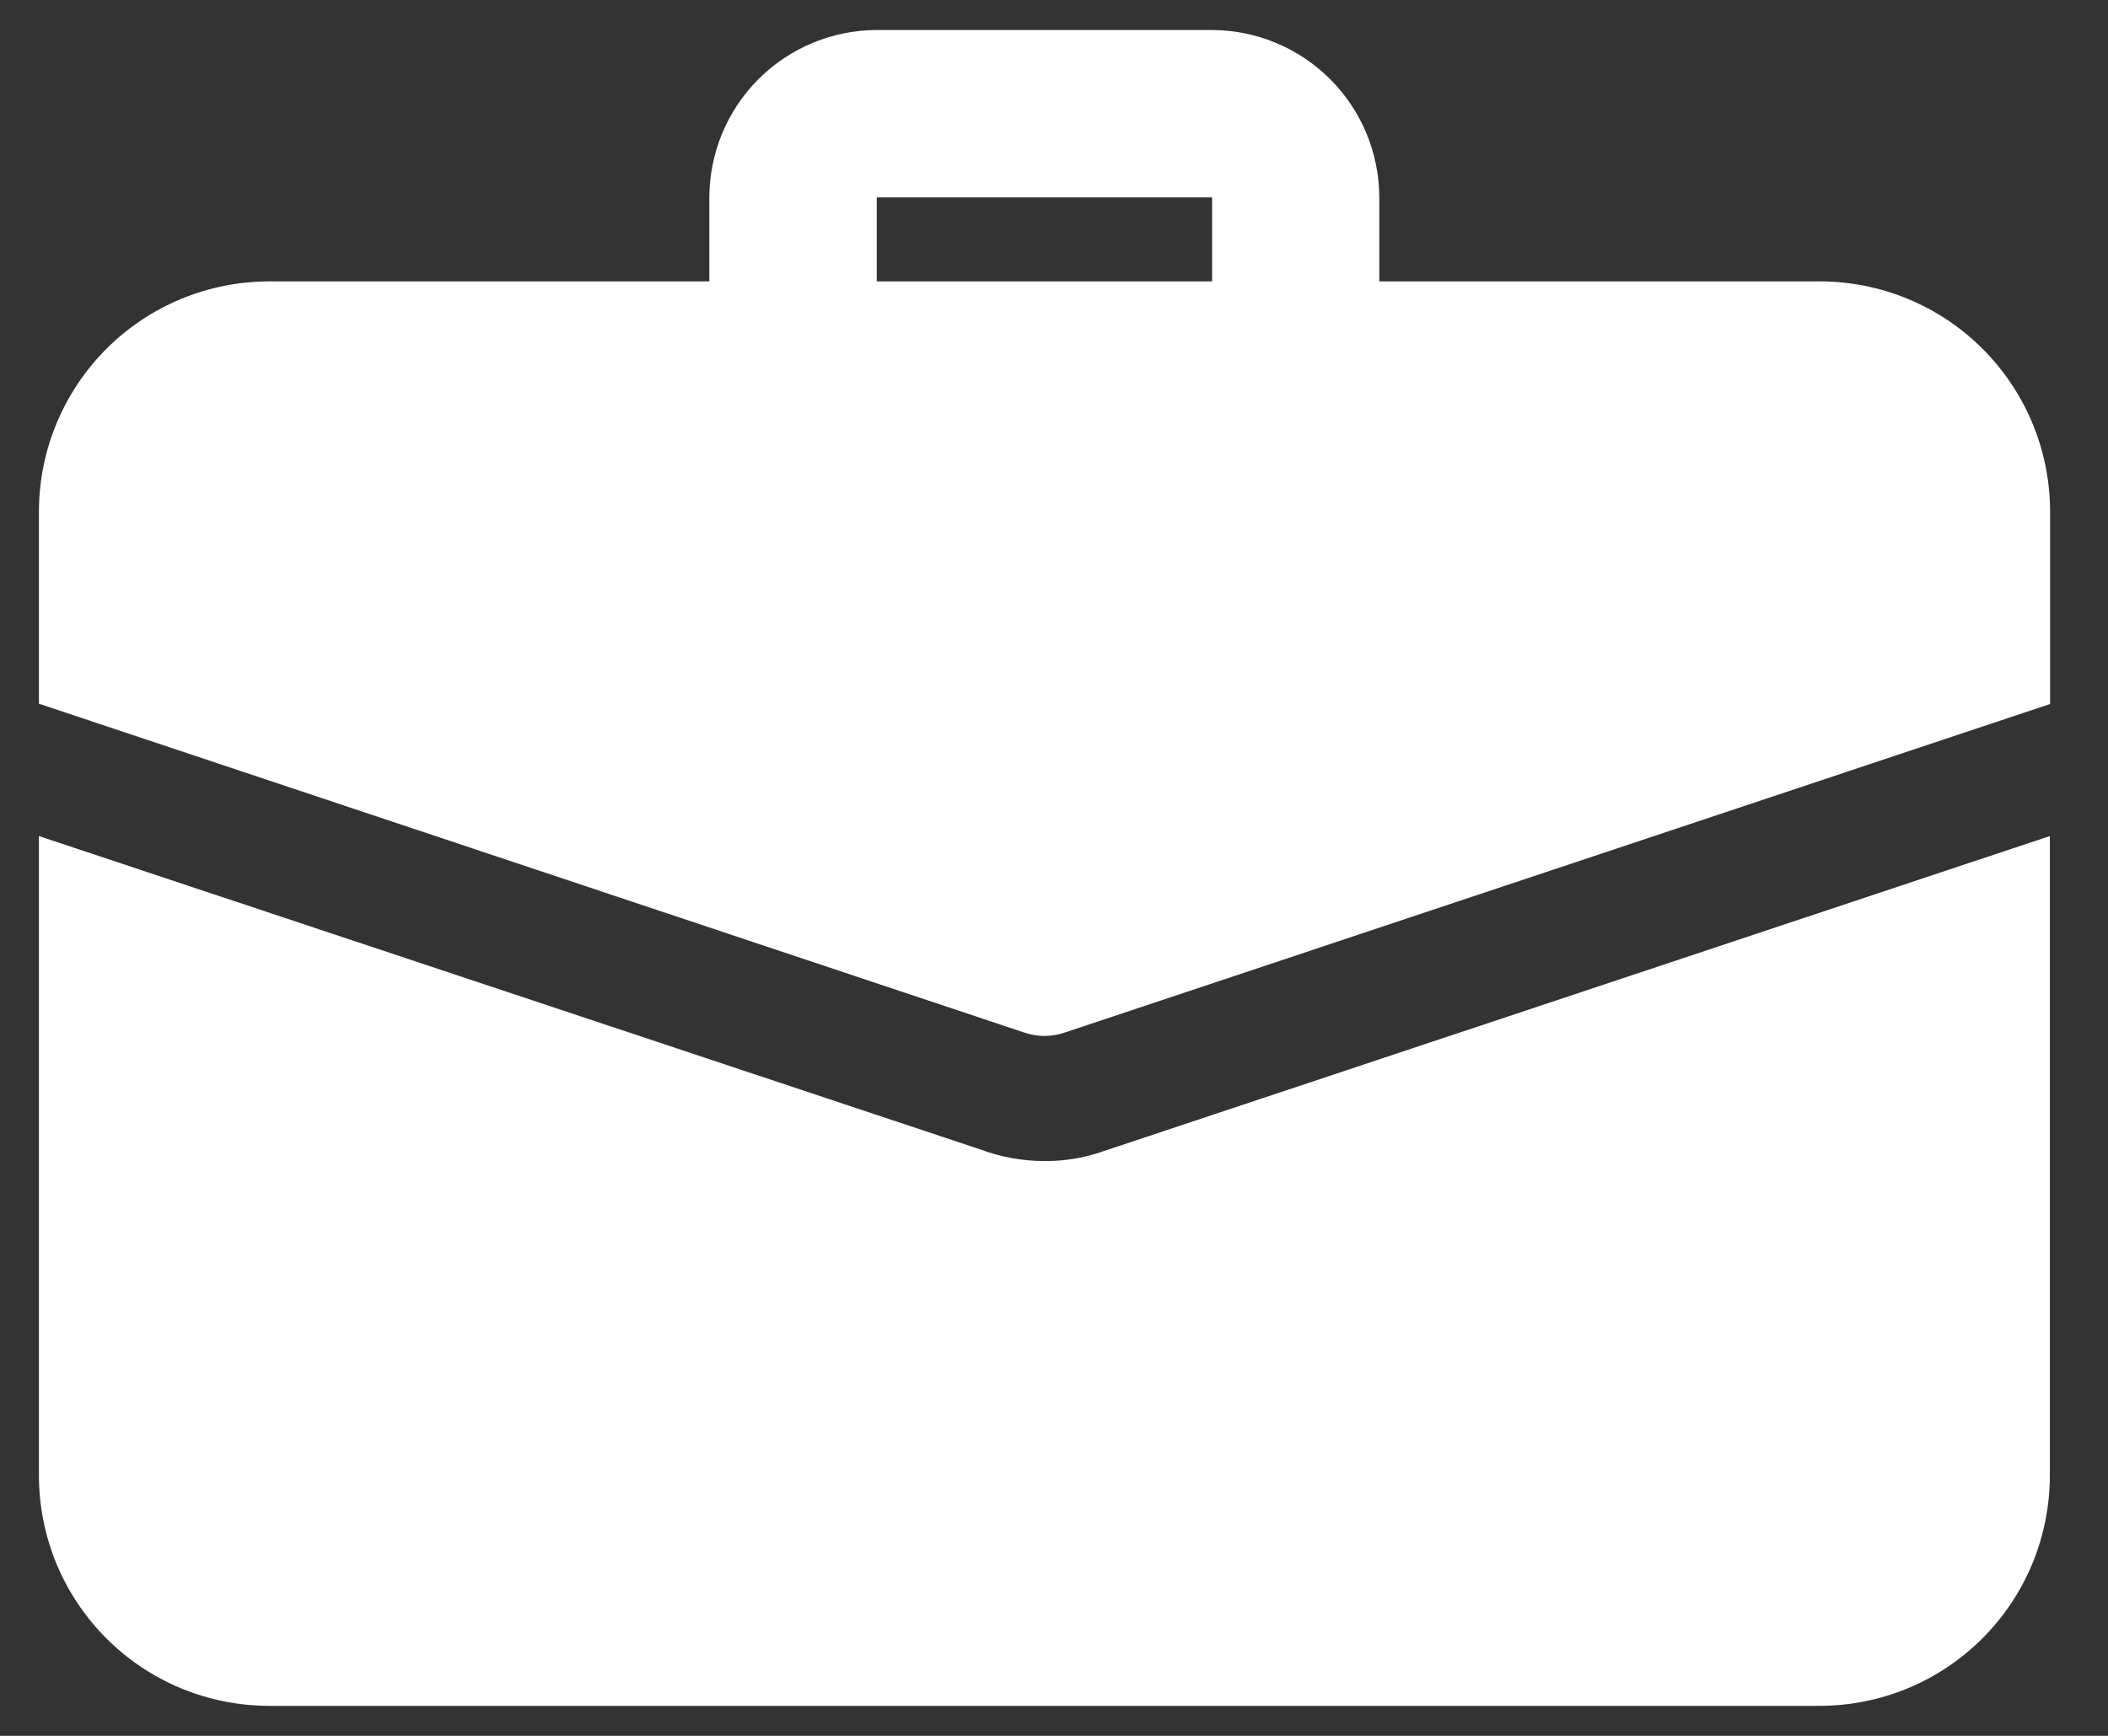 <svg width="34" height="28" viewBox="0 0 34 28" fill="none" xmlns="http://www.w3.org/2000/svg">
<rect x="0" y="0" width="34" height="28" fill="#333333" stroke="none"/>
<path d="M20.902 6.566C20.724 6.566 20.549 6.531 20.385 6.463C20.221 6.395 20.072 6.296 19.946 6.17C19.82 6.044 19.721 5.895 19.653 5.731C19.585 5.567 19.55 5.392 19.55 5.214V3.184H14.141V5.215C14.151 5.398 14.123 5.582 14.06 5.755C13.997 5.927 13.899 6.085 13.773 6.218C13.646 6.352 13.494 6.458 13.325 6.53C13.156 6.603 12.975 6.641 12.791 6.641C12.607 6.641 12.425 6.603 12.257 6.53C12.088 6.458 11.936 6.352 11.809 6.218C11.683 6.085 11.585 5.927 11.522 5.755C11.459 5.582 11.431 5.398 11.441 5.215V3.184C11.443 2.468 11.727 1.783 12.233 1.277C12.739 0.771 13.425 0.486 14.141 0.484H19.547C20.263 0.486 20.948 0.771 21.454 1.277C21.96 1.783 22.245 2.468 22.247 3.184V5.215C22.247 5.572 22.105 5.915 21.853 6.168C21.601 6.421 21.259 6.564 20.902 6.566Z" fill="white"/>
<path d="M17.807 18.566C17.499 18.676 17.174 18.731 16.847 18.728C16.491 18.728 16.139 18.664 15.806 18.539L0.628 13.486V23.799C0.628 24.287 0.724 24.771 0.91 25.222C1.097 25.673 1.371 26.083 1.716 26.428C2.061 26.773 2.471 27.047 2.922 27.234C3.373 27.42 3.857 27.516 4.345 27.516H29.345C29.833 27.516 30.317 27.42 30.768 27.234C31.219 27.047 31.629 26.773 31.974 26.428C32.319 26.083 32.593 25.673 32.78 25.222C32.966 24.771 33.062 24.287 33.062 23.799V13.486L17.807 18.566Z" fill="white"/>
<path d="M33.066 8.256V11.356L17.171 16.656C16.961 16.728 16.732 16.728 16.522 16.656L0.628 11.351V8.251C0.629 7.266 1.021 6.322 1.718 5.625C2.415 4.929 3.36 4.539 4.345 4.539H29.345C29.834 4.538 30.317 4.634 30.769 4.82C31.221 5.007 31.631 5.28 31.977 5.626C32.322 5.971 32.596 6.381 32.783 6.832C32.97 7.284 33.066 7.768 33.066 8.256Z" fill="white"/>
</svg>
